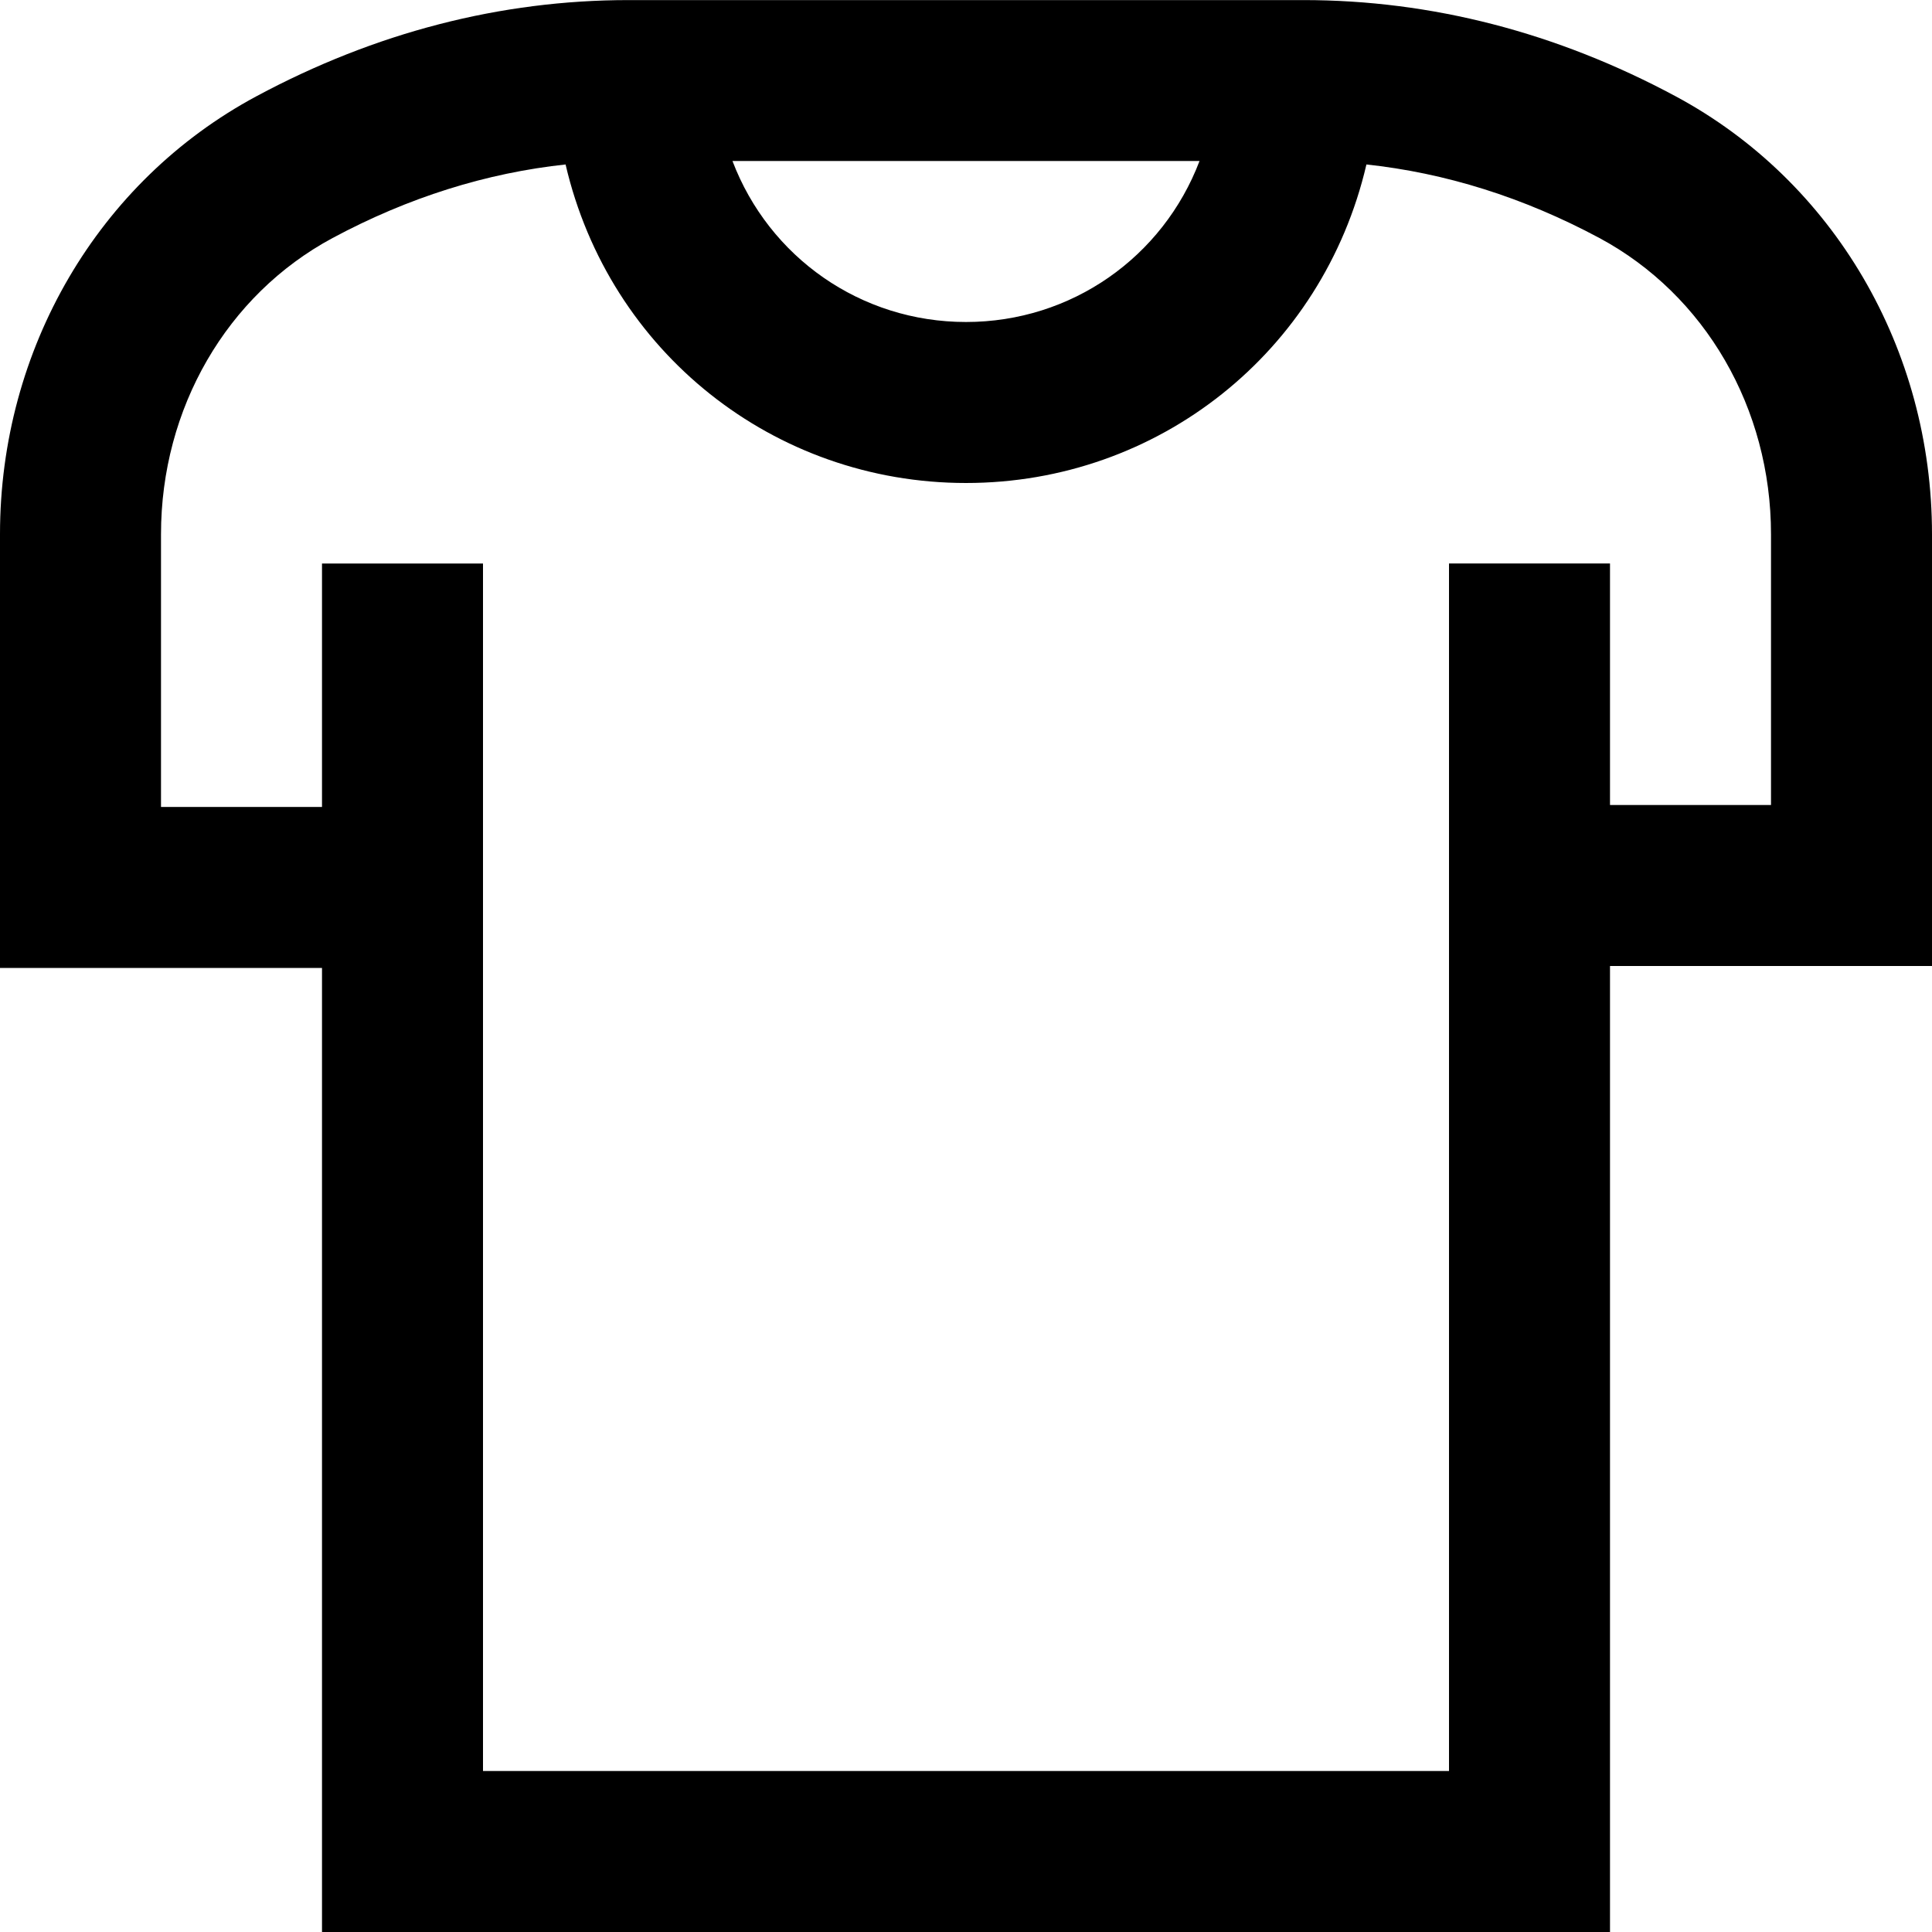 <svg xmlns="http://www.w3.org/2000/svg" id="Layer_1" data-name="Layer 1" viewBox="0 0 24 24"><path d="m24,6.636c0-2.301-1.221-4.386-3.185-5.44-1.477-.793-3.032-1.195-4.625-1.195H7.81c-1.592,0-3.148.402-4.625,1.195C1.221,2.25,0,4.335,0,6.636v5.388h4v11.976h16v-12h4v-5.364ZM14.901,2c-.455,1.196-1.593,2-2.901,2s-2.446-.804-2.901-2h5.802Zm7.099,8h-2v-3h-2v15H6V7h-2v3.024h-2v-3.388c0-1.563.817-2.973,2.131-3.679.939-.504,1.913-.81,2.905-.915l-.01.002c.542,2.329,2.587,3.956,4.974,3.956s4.432-1.627,4.974-3.956l-.01-.002c.991.105,1.965.411,2.905.915,1.314.706,2.131,2.116,2.131,3.679v3.364Z"></path></svg>